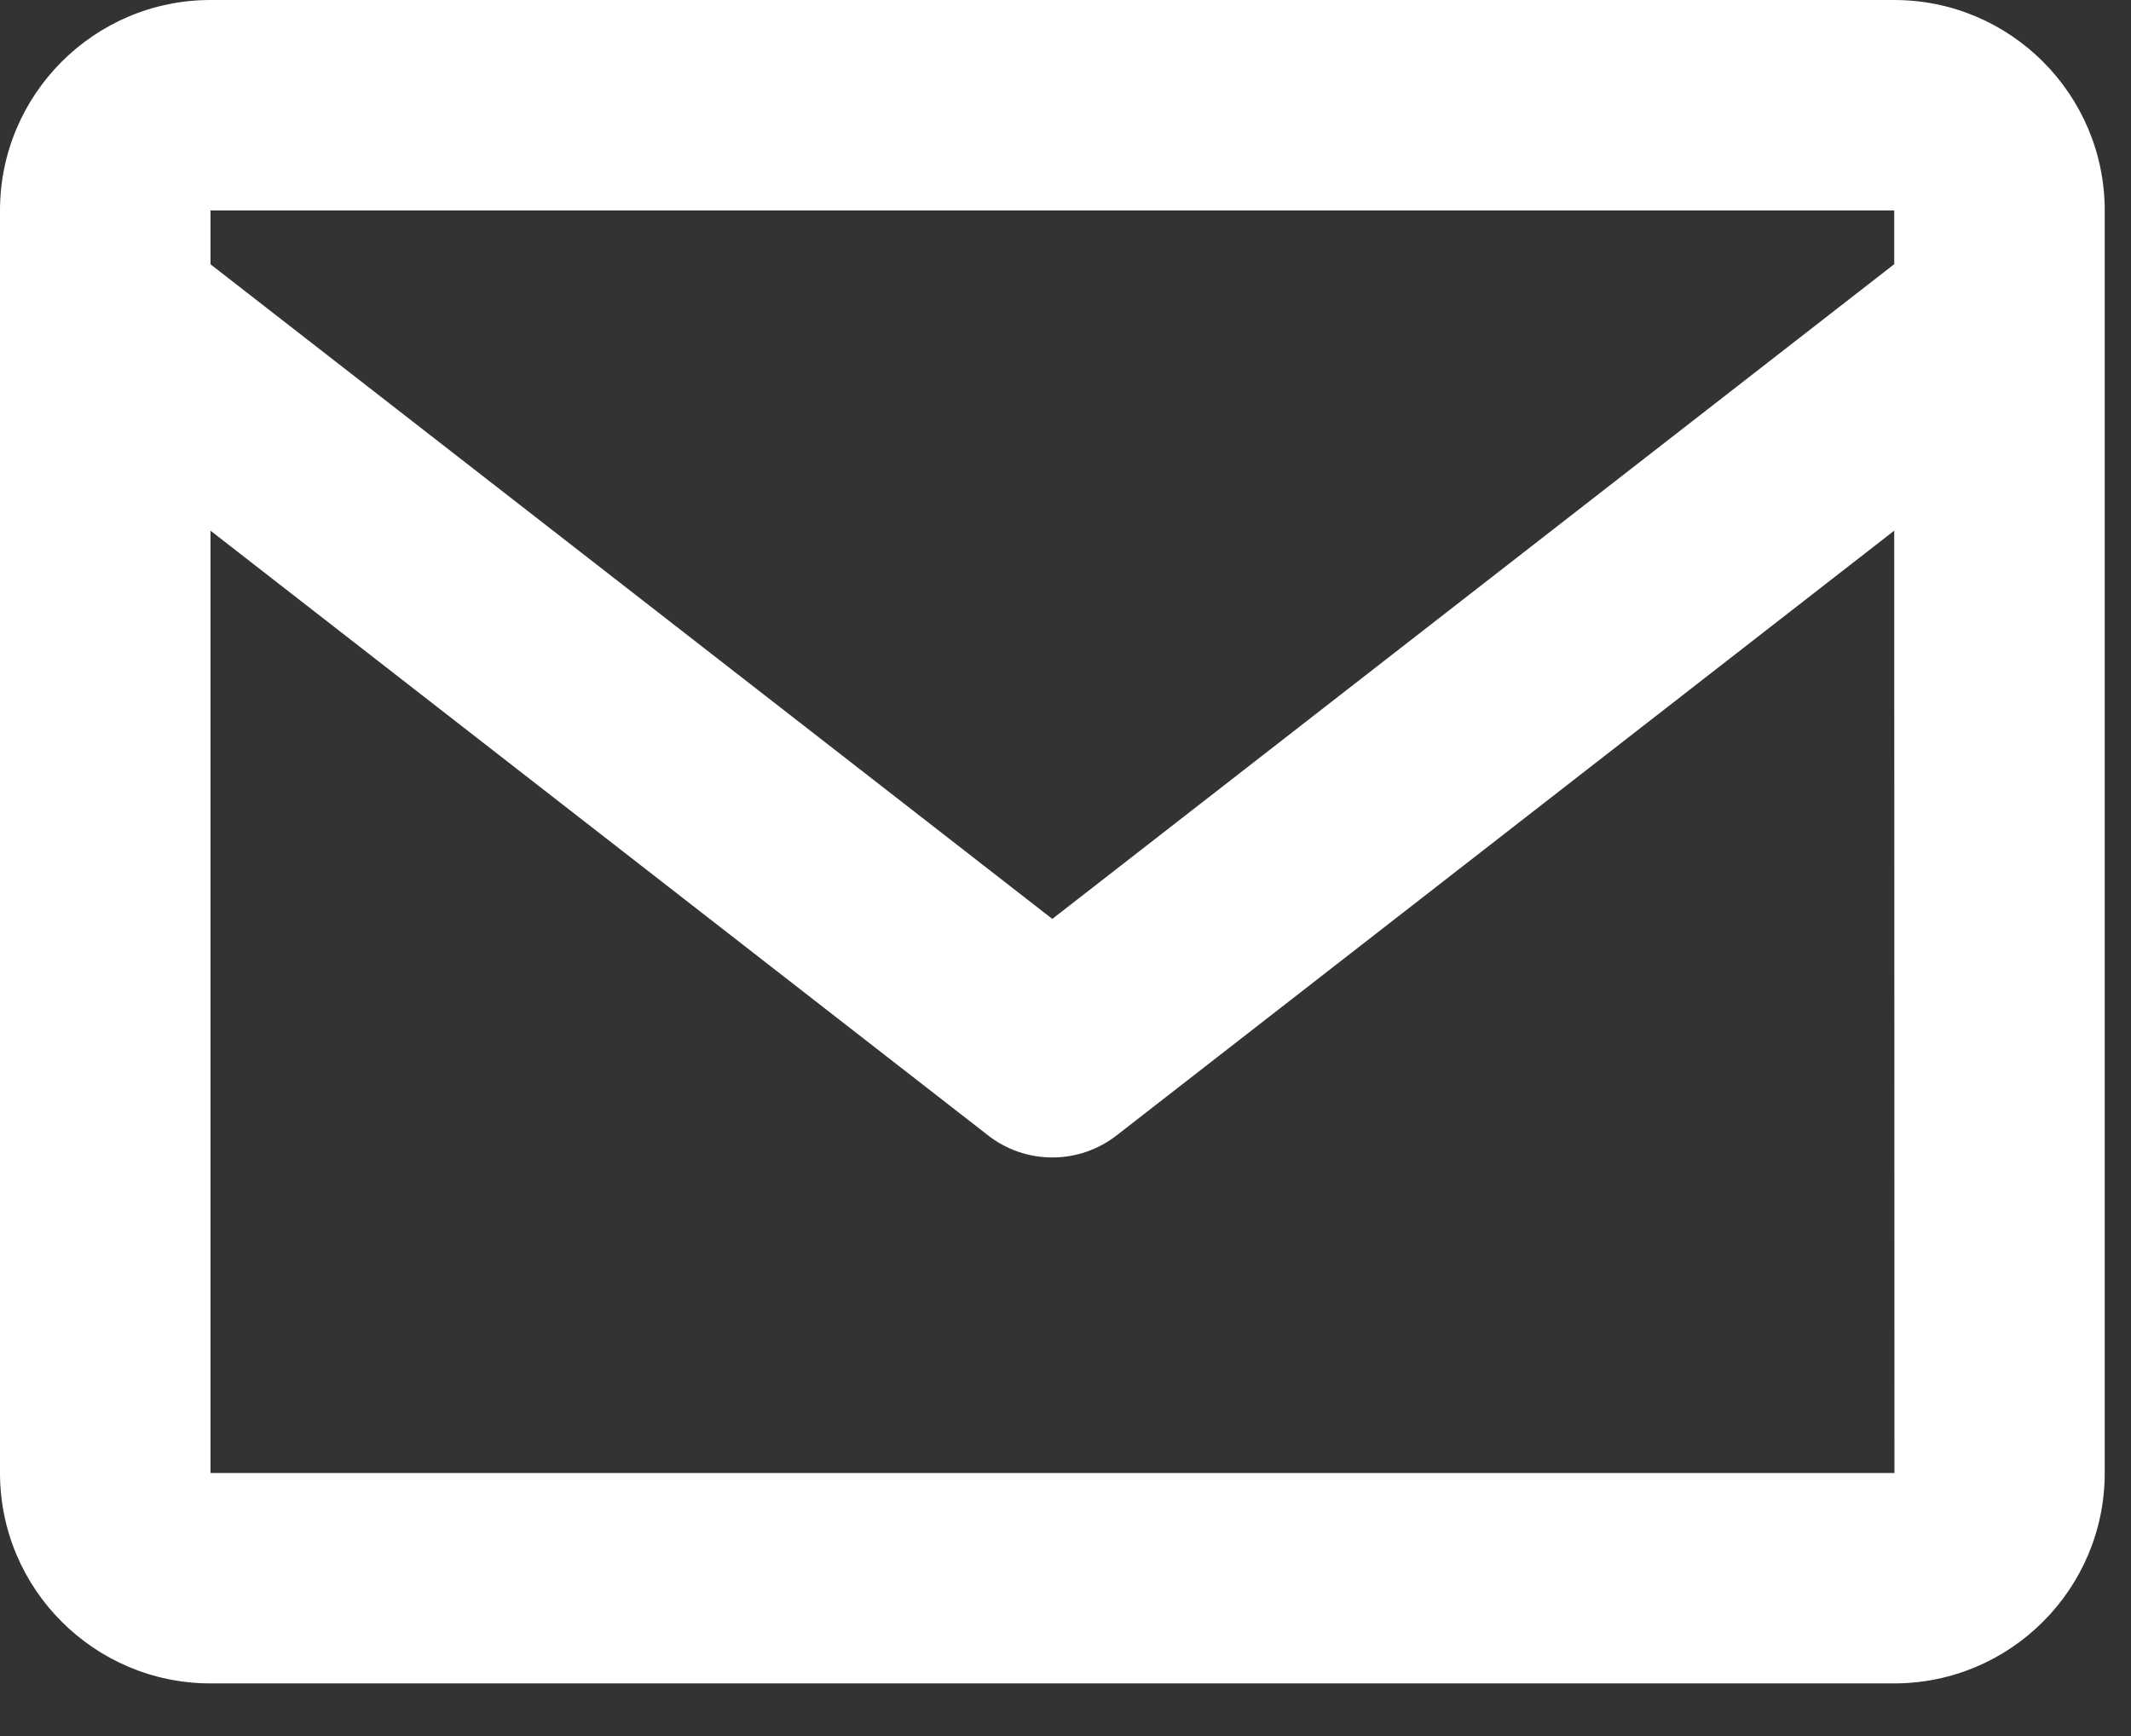 <svg width="27" height="22" viewBox="0 0 27 22" fill="none" xmlns="http://www.w3.org/2000/svg">
<rect x="0" y="0" width="27" height="22" fill="#333333" stroke="none"/>
<path d="M24 0H2.667C1.196 0 0 1.196 0 2.667V18.667C0 20.137 1.196 21.333 2.667 21.333H24C25.471 21.333 26.667 20.137 26.667 18.667V2.667C26.667 1.196 25.471 0 24 0ZM24 2.667V3.348L13.333 11.645L2.667 3.349V2.667H24ZM2.667 18.667V6.725L12.515 14.385C12.748 14.569 13.036 14.668 13.333 14.668C13.63 14.668 13.918 14.569 14.152 14.385L24 6.725L24.003 18.667H2.667Z" fill="white"/>
</svg>
